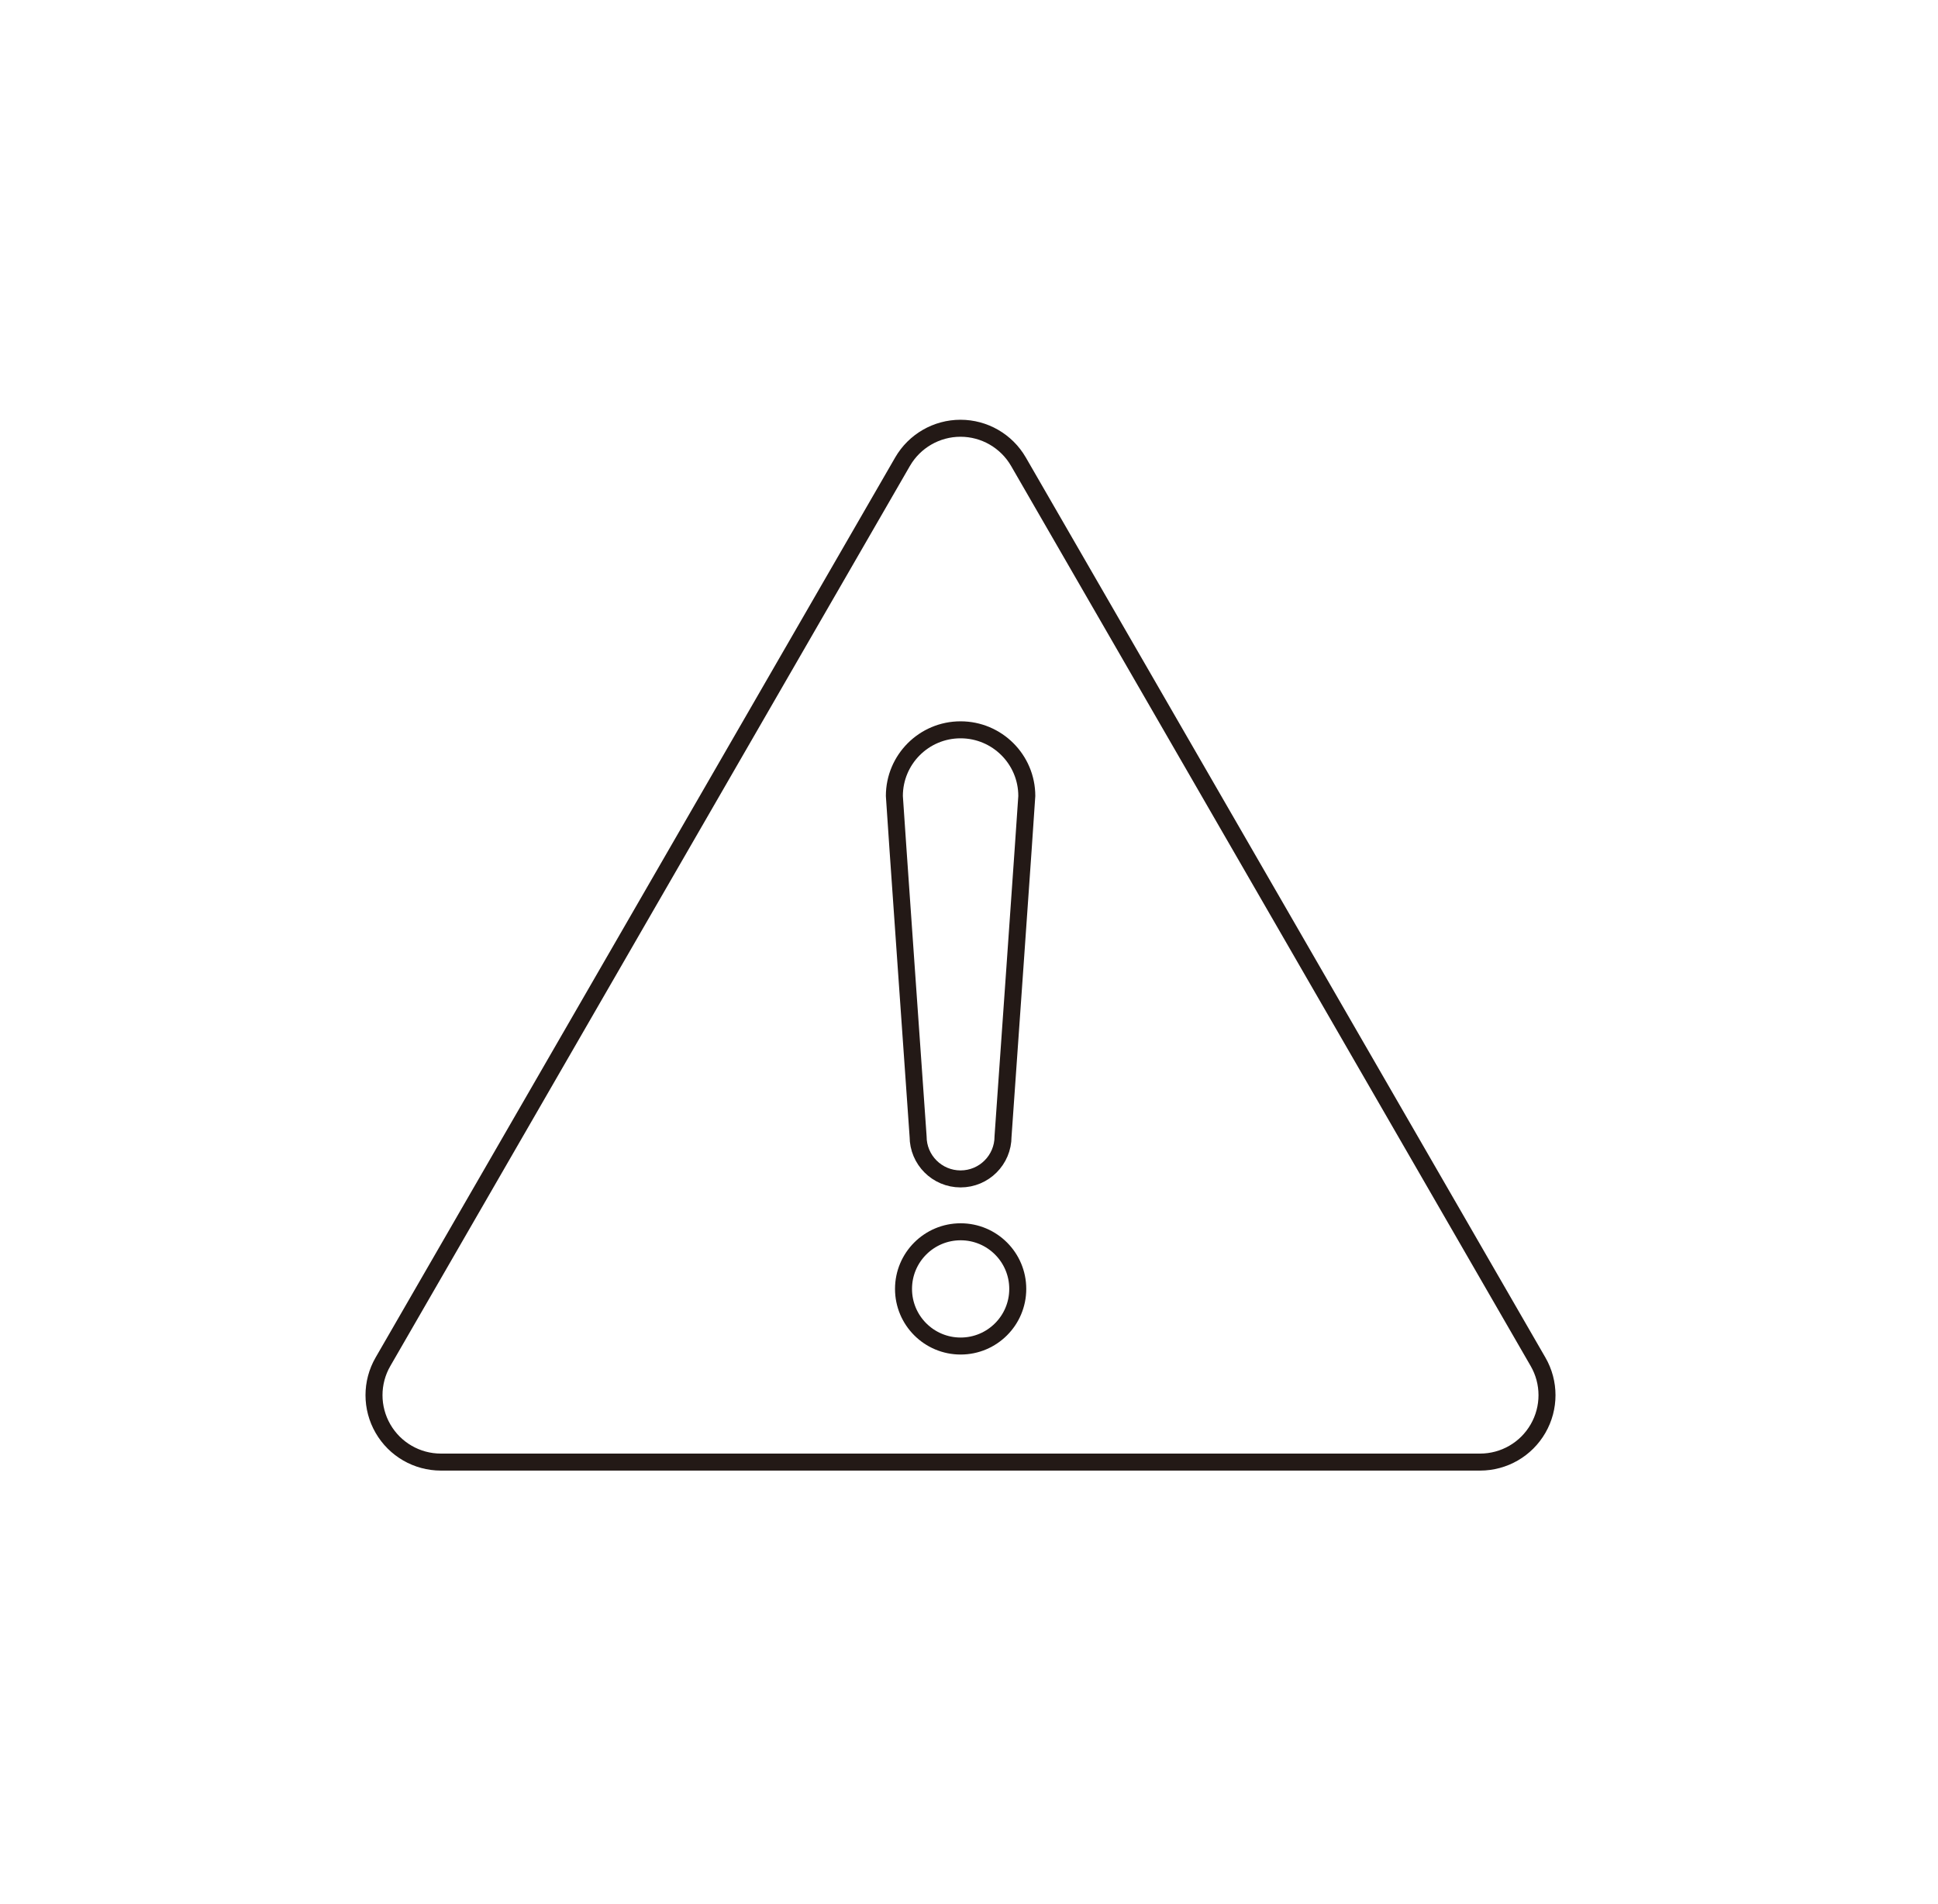 <svg width="57" height="56" viewBox="0 0 57 56" fill="none" xmlns="http://www.w3.org/2000/svg">
<path d="M45.236 40.049L29.954 13.578C29.602 12.97 28.953 12.595 28.25 12.595C27.547 12.595 26.898 12.97 26.546 13.578L11.264 40.049C10.912 40.657 10.912 41.408 11.264 42.016C11.615 42.625 12.264 43 12.967 43H43.533C44.236 43 44.885 42.625 45.236 42.016C45.588 41.408 45.588 40.657 45.236 40.049Z" stroke="#231916" stroke-width="0.5" stroke-miterlimit="10"/>
<path d="M29.934 37.907C29.934 38.835 29.182 39.587 28.254 39.587C27.326 39.587 26.574 38.835 26.574 37.907C26.574 36.979 27.326 36.227 28.254 36.227C29.182 36.227 29.934 36.979 29.934 37.907Z" stroke="#231916" stroke-width="0.5" stroke-miterlimit="10"/>
<path d="M30.2 23.411C30.2 22.335 29.327 21.464 28.252 21.464C27.177 21.464 26.305 22.336 26.305 23.411C26.305 23.498 27.003 33.423 27.003 33.423C27.003 34.113 27.562 34.672 28.252 34.672C28.942 34.672 29.501 34.113 29.501 33.423C29.501 33.423 30.2 23.499 30.2 23.411Z" stroke="#231916" stroke-width="0.5" stroke-miterlimit="10"/>
</svg>
